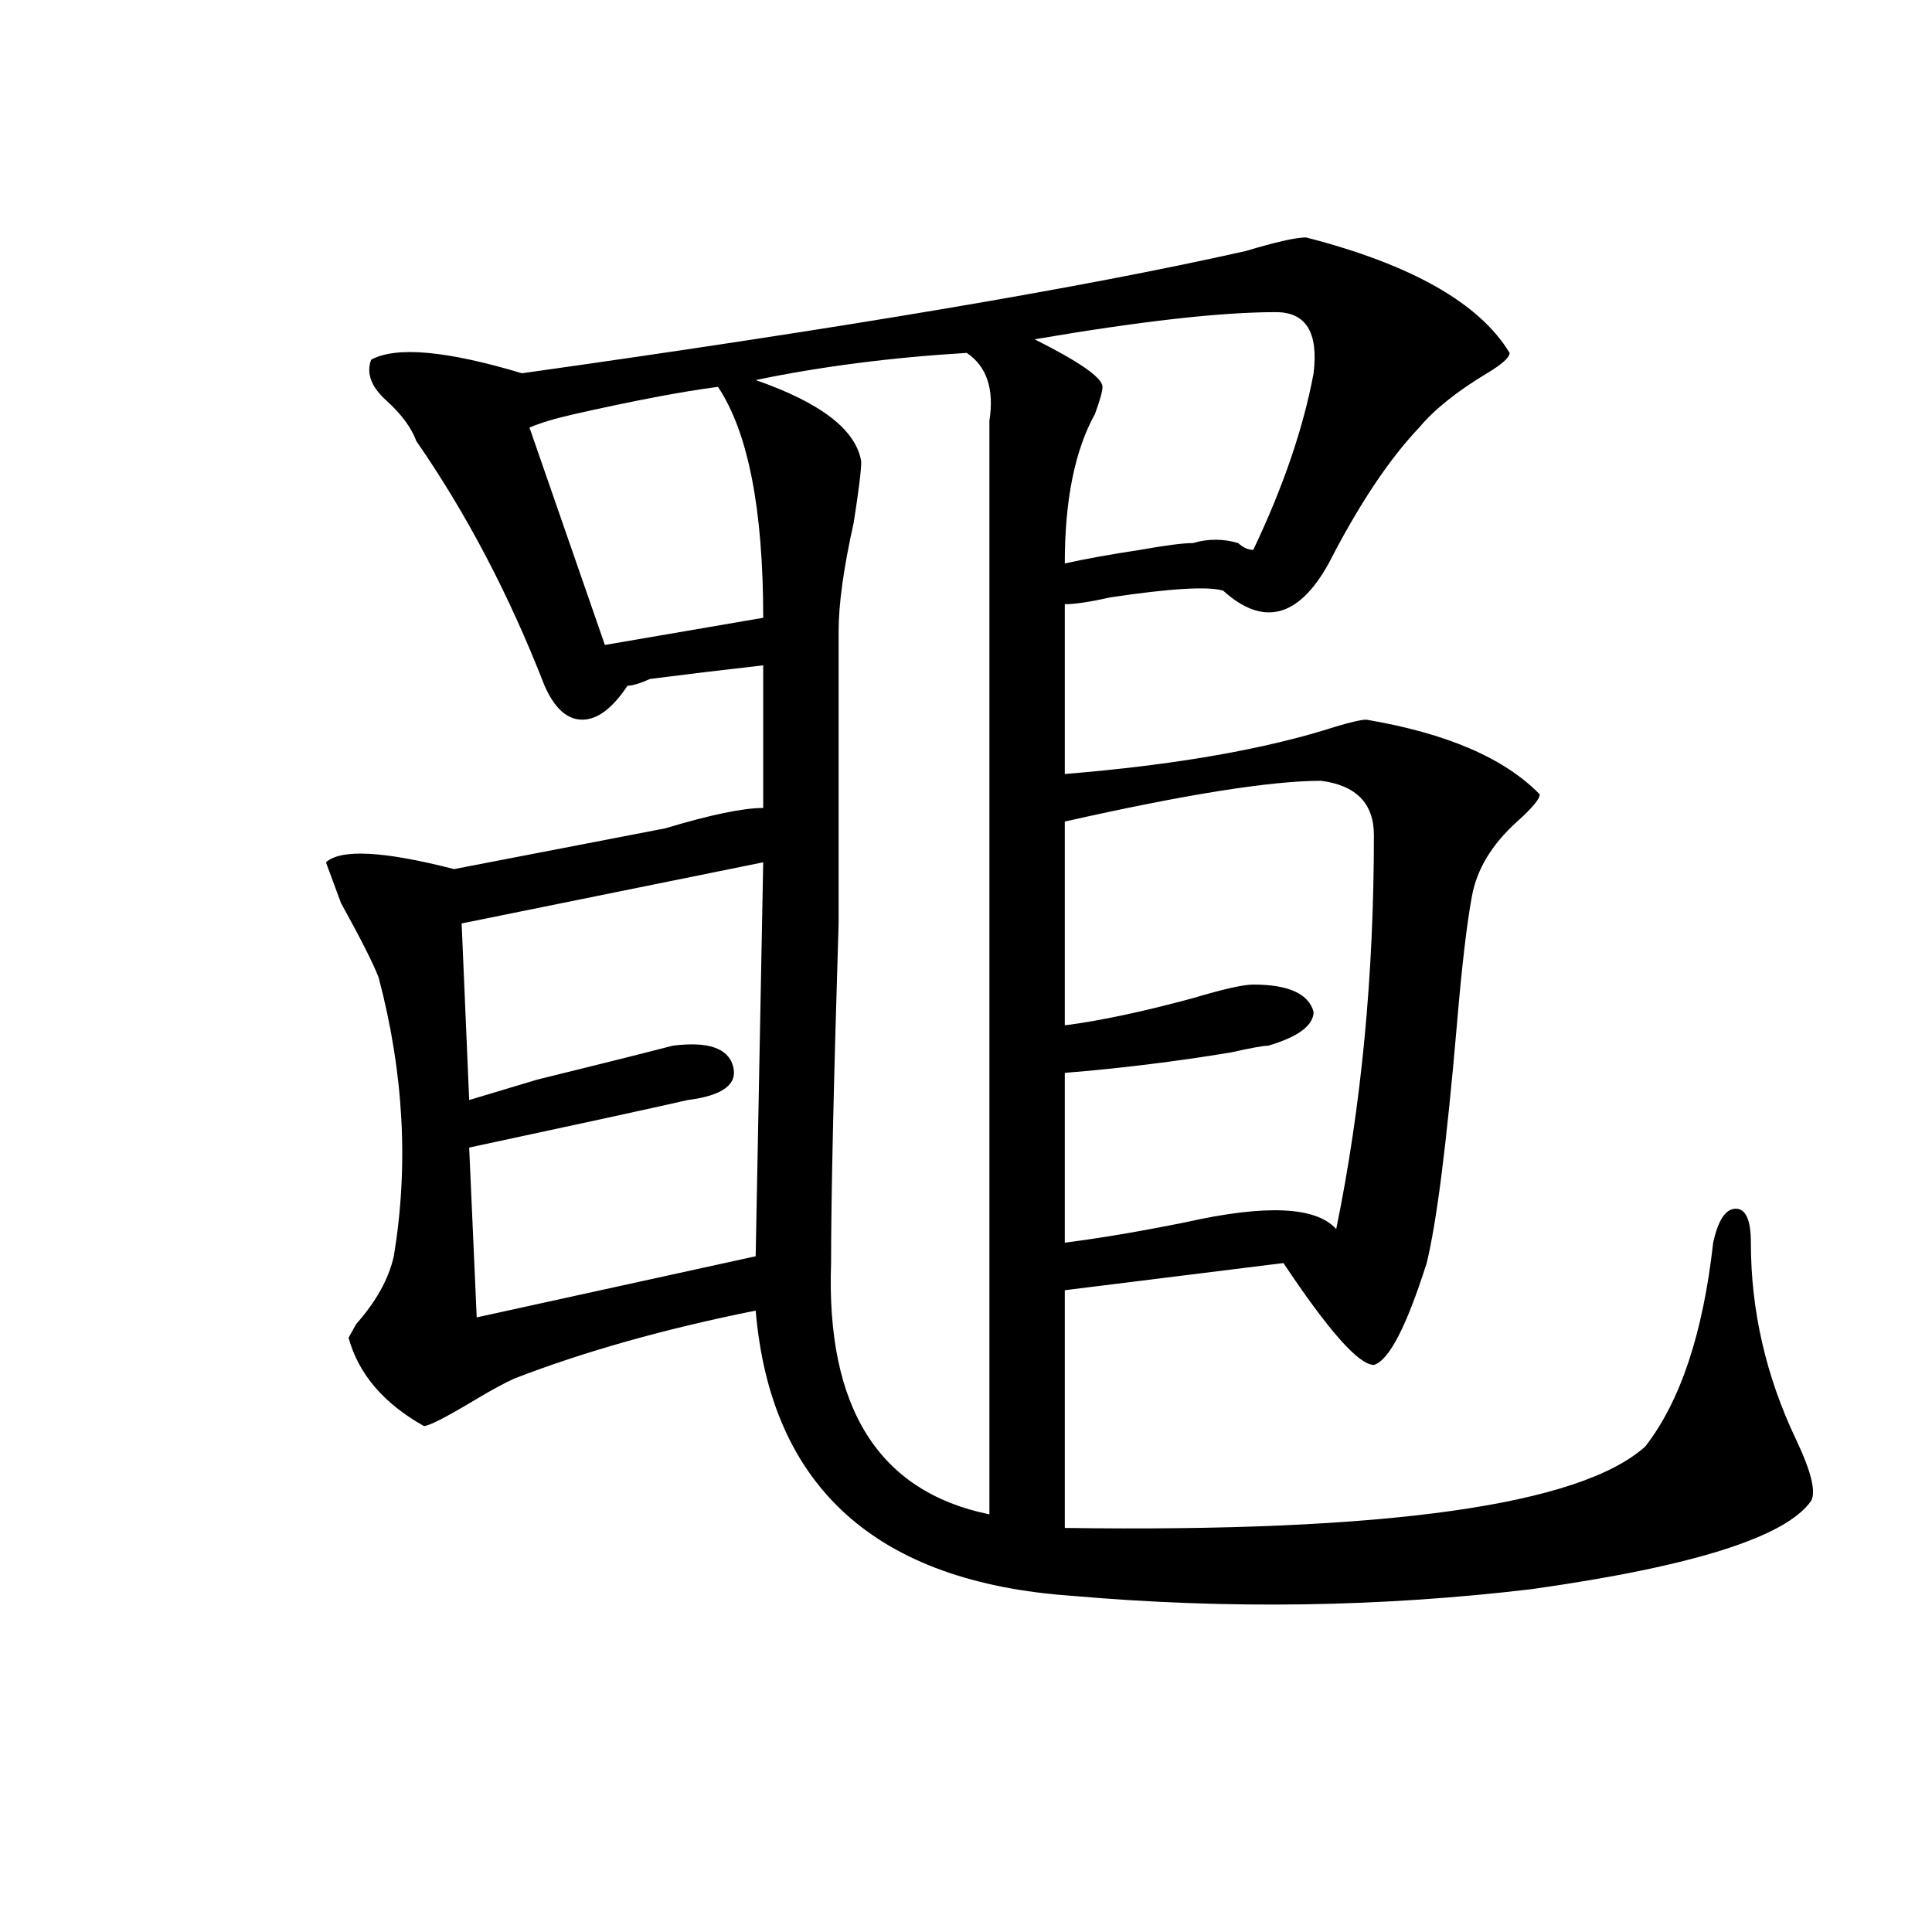 <?xml version="1.0" encoding="utf-8"?>
<!-- Generator: Adobe Illustrator 16.0.0, SVG Export Plug-In . SVG Version: 6.00 Build 0)  -->
<!DOCTYPE svg PUBLIC "-//W3C//DTD SVG 1.1//EN" "http://www.w3.org/Graphics/SVG/1.1/DTD/svg11.dtd">
<svg version="1.1" id="图层_1" xmlns="http://www.w3.org/2000/svg" xmlns:xlink="http://www.w3.org/1999/xlink" x="0px" y="0px"
	 width="1000px" height="1000px" viewBox="0 0 1000 1000" enable-background="new 0 0 1000 1000" xml:space="preserve">
<path d="M676.008,122.891c54.633,14.063,89.754,34.003,105.363,59.766c0,2.362-3.902,5.878-11.707,10.547
	c-15.609,9.394-27.316,18.786-35.121,28.125c-15.609,16.425-31.219,39.88-46.828,70.313c-15.609,28.125-33.841,32.849-54.633,14.063
	c-7.805-2.308-27.316-1.153-58.535,3.516c-10.427,2.362-18.231,3.516-23.414,3.516v87.891
	c57.194-4.669,104.022-12.854,140.484-24.609c7.805-2.308,12.987-3.516,15.609-3.516c41.585,7.031,71.522,19.94,89.754,38.672
	c0,2.362-3.902,7.031-11.707,14.063c-13.048,11.755-20.853,24.609-23.414,38.672c-2.622,14.063-5.243,36.364-7.805,66.797
	c-5.243,60.974-10.427,101.953-15.609,123.047c-10.427,32.849-19.512,50.427-27.316,52.734c-7.805,0-23.414-17.578-46.828-52.734
	l-113.168,14.063v123.047c166.46,2.362,266.64-11.7,300.48-42.188c18.171-23.401,29.878-58.558,35.121-105.469
	c2.562-11.7,6.464-17.578,11.707-17.578c5.183,0,7.805,5.878,7.805,17.578c0,35.156,7.805,69.159,23.414,101.953
	c7.805,16.425,10.366,26.972,7.805,31.641c-13.048,18.786-61.157,33.947-144.387,45.703c-78.047,9.338-157.435,10.547-238.043,3.516
	c-101.461-7.031-156.094-56.25-163.898-147.656c-46.828,9.394-88.474,21.094-124.875,35.156
	c-5.243,2.362-11.707,5.878-19.512,10.547c-15.609,9.394-24.755,14.063-27.316,14.063c-20.853-11.7-33.841-26.917-39.023-45.703
	l3.902-7.031c10.366-11.7,16.89-23.401,19.512-35.156c7.805-46.856,5.183-94.922-7.805-144.141
	c-2.622-7.031-9.146-19.886-19.512-38.672l-7.805-21.094c7.805-7.031,29.878-5.823,66.34,3.516
	c36.401-7.031,72.804-14.063,109.266-21.094c23.414-7.031,40.304-10.547,50.73-10.547v-73.828
	c-20.853,2.362-40.364,4.724-58.535,7.031c-5.243,2.362-9.146,3.516-11.707,3.516c-7.805,11.755-15.609,17.578-23.414,17.578
	s-14.329-5.823-19.512-17.578c-18.231-46.856-40.364-89.044-66.34-126.563c-2.622-7.031-7.805-14.063-15.609-21.094
	s-10.427-14.063-7.805-21.094c12.987-7.031,39.023-4.669,78.047,7.031c166.46-23.401,291.335-44.495,374.625-63.281
	C660.398,125.253,670.765,122.891,676.008,122.891z M395.039,446.328l-156.094,31.641l3.902,91.406
	c7.805-2.308,19.512-5.823,35.121-10.547c28.597-7.031,52.011-12.854,70.242-17.578c18.171-2.308,28.597,1.208,31.219,10.547
	c2.562,9.394-5.243,15.271-23.414,17.578c-20.853,4.724-58.535,12.909-113.168,24.609l3.902,87.891l144.387-31.641L395.039,446.328z
	 M371.625,200.234c-18.231,2.362-42.926,7.031-74.145,14.063c-10.427,2.362-18.231,4.724-23.414,7.031l39.023,112.5l81.949-14.063
	C395.039,263.516,387.234,223.69,371.625,200.234z M512.109,217.813c2.562-16.37-1.341-28.125-11.707-35.156
	c-39.023,2.362-75.485,7.031-109.266,14.063c33.78,11.755,52.011,25.817,54.633,42.188c0,4.724-1.341,15.271-3.902,31.641
	c-5.243,23.456-7.805,42.188-7.805,56.25c0,25.817,0,76.19,0,151.172c-2.622,84.375-3.902,142.987-3.902,175.781
	c-2.622,75.036,24.694,118.378,81.949,130.078V217.813z M660.398,161.563c-28.657,0-70.242,4.724-124.875,14.063
	c23.414,11.755,35.121,19.94,35.121,24.609c0,2.362-1.341,7.031-3.902,14.063c-10.427,18.786-15.609,44.55-15.609,77.344
	c10.366-2.308,23.414-4.669,39.023-7.031c12.987-2.308,22.073-3.516,27.316-3.516c7.805-2.308,15.609-2.308,23.414,0
	c2.562,2.362,5.183,3.516,7.805,3.516c15.609-32.794,25.976-63.281,31.219-91.406C682.472,172.109,676.008,161.563,660.398,161.563z
	 M683.813,404.141c-26.036,0-70.242,7.031-132.68,21.094v105.469c18.171-2.308,40.304-7.031,66.34-14.063
	c15.609-4.669,25.976-7.031,31.219-7.031c18.171,0,28.597,4.724,31.219,14.063c0,7.031-7.805,12.909-23.414,17.578
	c-2.622,0-9.146,1.208-19.512,3.516c-28.657,4.724-57.255,8.239-85.852,10.547v87.891c18.171-2.308,39.023-5.823,62.438-10.547
	c41.585-9.339,67.62-8.185,78.047,3.516c12.987-63.281,19.512-131.231,19.512-203.906
	C711.129,415.896,701.983,406.503,683.813,404.141z"/>
</svg>
